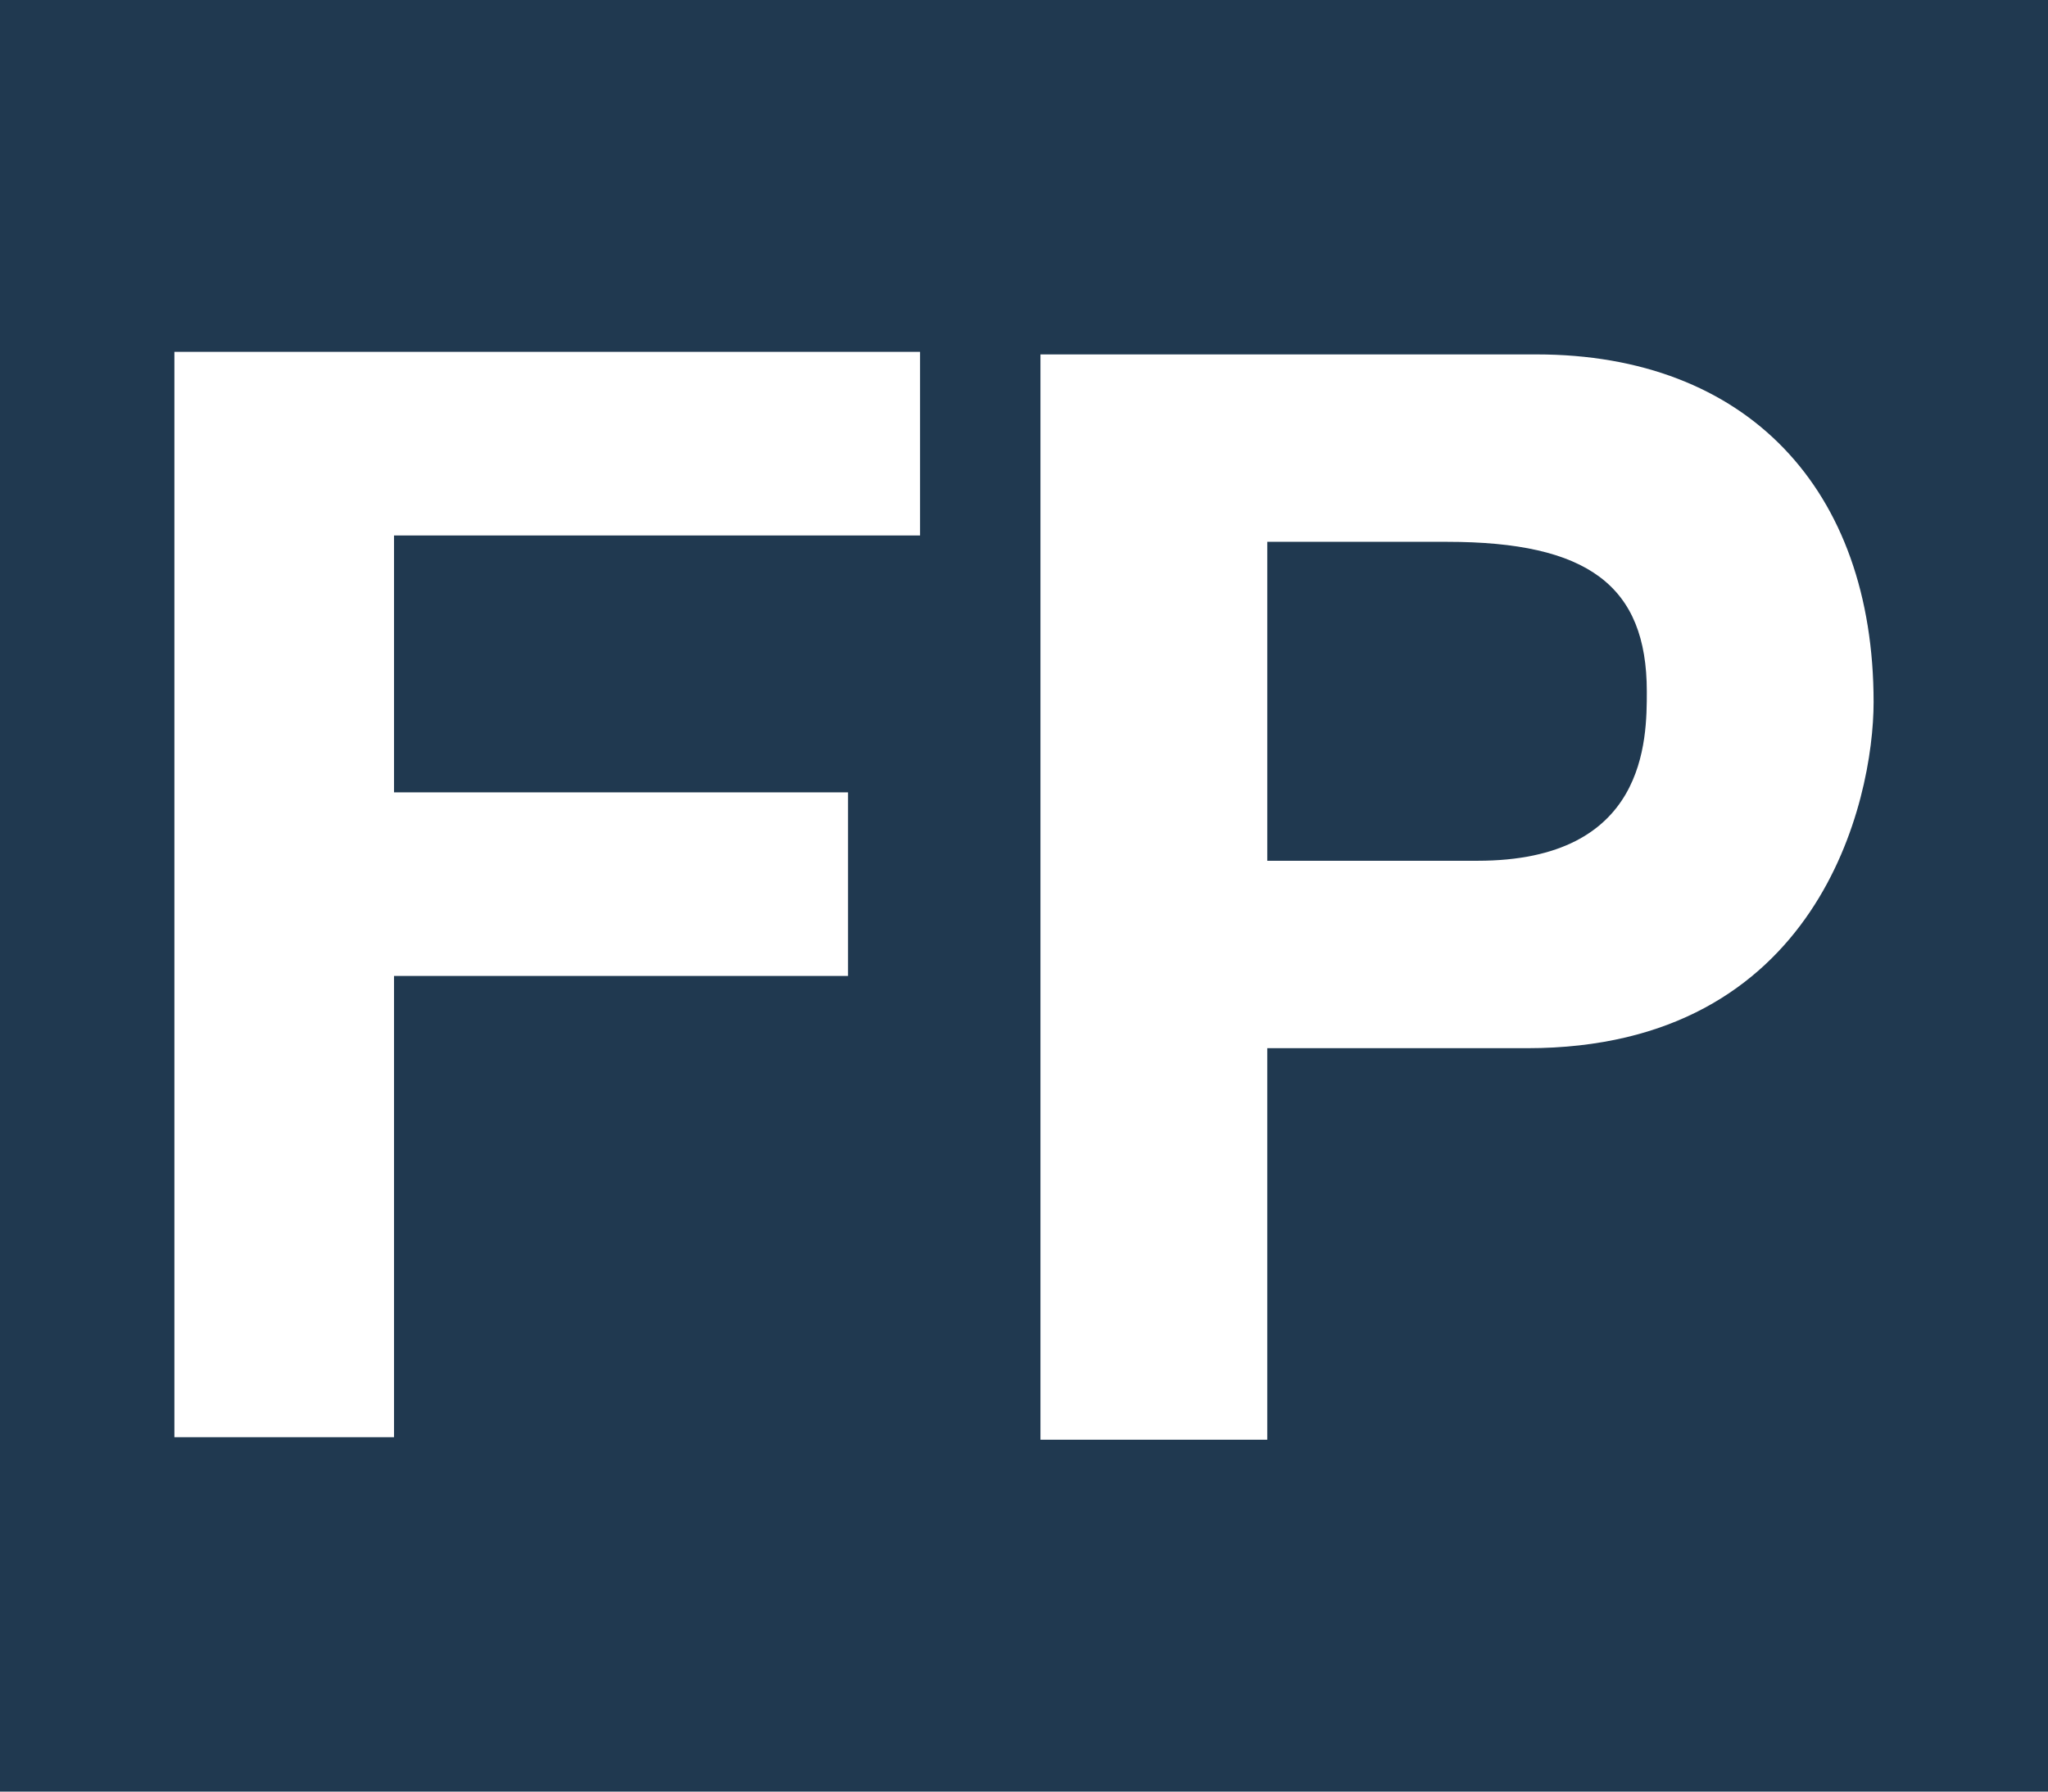 <?xml version="1.0" encoding="utf-8"?>
<!-- Generator: Adobe Illustrator 16.0.0, SVG Export Plug-In . SVG Version: 6.00 Build 0)  -->
<!DOCTYPE svg PUBLIC "-//W3C//DTD SVG 1.1//EN" "http://www.w3.org/Graphics/SVG/1.1/DTD/svg11.dtd">
<svg version="1.1" id="Capa_1" xmlns="http://www.w3.org/2000/svg" xmlns:xlink="http://www.w3.org/1999/xlink" x="0px" y="0px"
	 width="400px" height="350px" viewBox="-15 -50 400 350" enable-background="new -15 -50 400 350" xml:space="preserve">
<rect x="-15" y="-50" fill="#203950" width="400" height="350"/>
<g>
	<polygon fill="#FFFFFF" points="19.061,230.764 19.061,18.737 164.7,18.737 164.7,54.606 61.956,54.606 61.956,104.793 
		150.635,104.793 150.635,140.656 61.956,140.656 61.956,230.764 	"/>
	<path fill="#FFFFFF" d="M232.51,231.264h-44.296V19.236h96.875c41.046,0,65.849,26.275,65.849,67.931
		c0,19.177-10.632,67.604-67.631,67.604H232.51V231.264L232.51,231.264z M273.568,118.157c33.075,0,33.075-23.627,33.075-33.075
		c0-20.664-11.521-29.232-38.983-29.232h-35.148v62.308h41.058L273.568,118.157L273.568,118.157z"/>
</g>
</svg>
